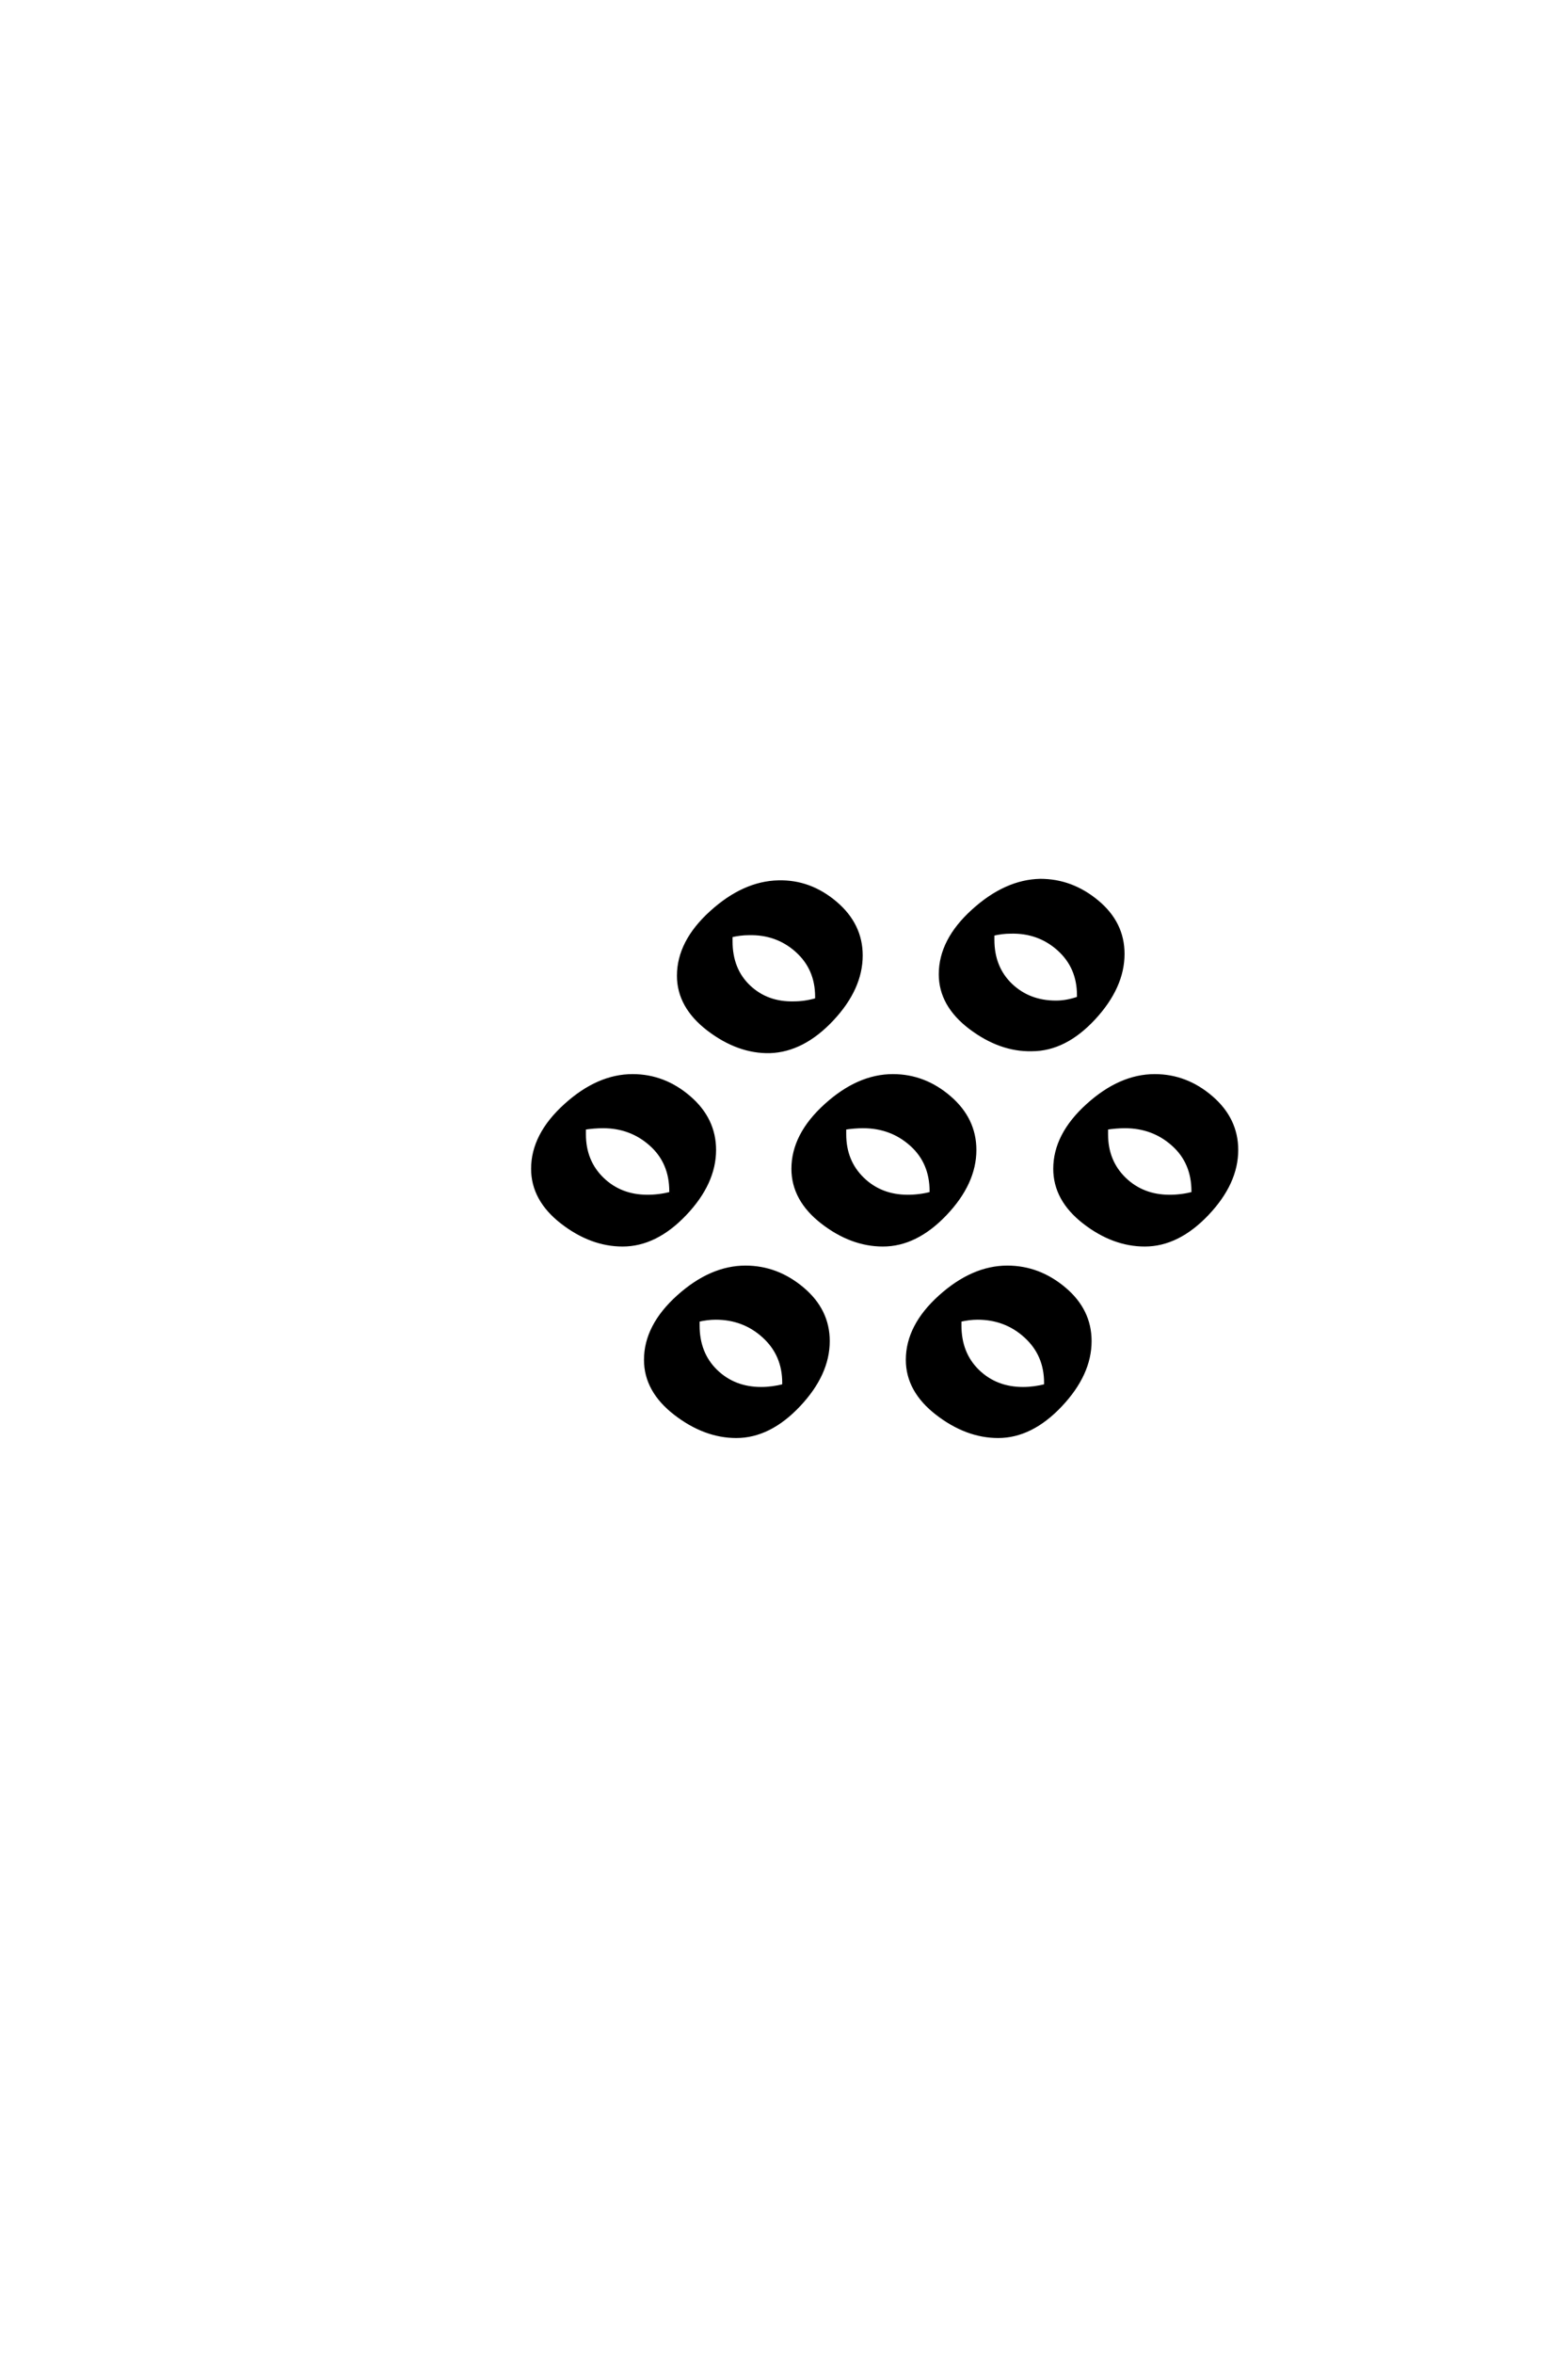 <?xml version="1.0" encoding="UTF-8"?>
<!DOCTYPE svg PUBLIC "-//W3C//DTD SVG 1.0//EN" "http://www.w3.org/TR/2001/REC-SVG-20010904/DTD/svg10.dtd">

<svg xmlns="http://www.w3.org/2000/svg" version="1.0" width="40" height="60">

  <g transform="scale(0.1 -0.1) translate(110.0 -370.0)">
    <path d="M138.578 76.766
Q138.578 68.359 131.109 60.5
Q123.641 52.641 115.234 52.641
Q107.234 52.641 99.812 58.391
Q92.391 64.156 92.391 71.969
Q92.391 80.562 100.688 88.078
Q108.984 95.609 117.781 95.609
Q125.781 95.609 132.172 90.094
Q138.578 84.578 138.578 76.766
Q138.578 84.578 138.578 76.766
M127.641 65.625
L127.641 66.219
Q127.641 73.641 122.516 78.219
Q117.391 82.812 110.156 82.812
Q108.016 82.812 105.375 82.422
L105.375 80.766
Q105.375 73.828 110.016 69.328
Q114.656 64.844 121.578 64.844
Q124.609 64.844 127.641 65.625
Q124.609 64.844 127.641 65.625
M72.172 76.766
Q72.172 68.359 64.703 60.5
Q57.234 52.641 48.828 52.641
Q40.828 52.641 33.406 58.391
Q25.984 64.156 25.984 71.969
Q25.984 80.562 34.281 88.078
Q42.578 95.609 51.375 95.609
Q59.375 95.609 65.766 90.094
Q72.172 84.578 72.172 76.766
Q72.172 84.578 72.172 76.766
M61.234 65.625
L61.234 66.219
Q61.234 73.641 56.109 78.219
Q50.984 82.812 43.844 82.812
Q41.609 82.812 38.969 82.422
L38.969 80.766
Q38.969 73.828 43.609 69.328
Q48.25 64.844 55.172 64.844
Q58.203 64.844 61.234 65.625
Q58.203 64.844 61.234 65.625
M101.172 28.031
Q101.172 19.625 93.703 11.719
Q86.234 3.812 77.828 3.812
Q69.828 3.812 62.297 9.625
Q54.781 15.438 54.781 23.25
Q54.781 31.844 63.078 39.312
Q71.391 46.781 80.172 46.781
Q88.188 46.781 94.672 41.312
Q101.172 35.844 101.172 28.031
Q101.172 35.844 101.172 28.031
M90.047 16.609
L90.047 17.391
Q90.047 24.609 84.906 29.297
Q79.781 33.984 72.562 33.984
Q70.406 33.984 67.969 33.406
L67.969 32.031
Q67.969 24.812 72.609 20.312
Q77.25 15.828 84.188 15.828
Q87.016 15.828 90.047 16.609
Q87.016 15.828 90.047 16.609
M205.375 76.766
Q205.375 68.359 197.906 60.5
Q190.438 52.641 182.031 52.641
Q174.031 52.641 166.609 58.391
Q159.188 64.156 159.188 71.969
Q159.188 80.562 167.484 88.078
Q175.781 95.609 184.578 95.609
Q192.578 95.609 198.969 90.094
Q205.375 84.578 205.375 76.766
Q205.375 84.578 205.375 76.766
M194.438 65.625
L194.438 66.219
Q194.438 73.641 189.312 78.219
Q184.188 82.812 176.953 82.812
Q174.812 82.812 172.172 82.422
L172.172 80.766
Q172.172 73.828 176.812 69.328
Q181.453 64.844 188.375 64.844
Q191.406 64.844 194.438 65.625
Q191.406 64.844 194.438 65.625
M167.969 28.031
Q167.969 19.625 160.5 11.719
Q153.031 3.812 144.625 3.812
Q136.625 3.812 129.094 9.625
Q121.578 15.438 121.578 23.25
Q121.578 31.844 129.875 39.312
Q138.188 46.781 146.969 46.781
Q154.984 46.781 161.469 41.312
Q167.969 35.844 167.969 28.031
Q167.969 35.844 167.969 28.031
M156.844 16.609
L156.844 17.391
Q156.844 24.609 151.703 29.297
Q146.578 33.984 139.359 33.984
Q137.203 33.984 134.766 33.406
L134.766 32.031
Q134.766 24.812 139.406 20.312
Q144.047 15.828 150.984 15.828
Q153.812 15.828 156.844 16.609
Q153.812 15.828 156.844 16.609
M109.578 126.375
Q109.578 117.969 102.203 110.109
Q94.828 102.25 86.422 101.953
Q78.422 101.766 70.797 107.562
Q63.188 113.375 63.188 121.188
Q63.188 129.781 71.484 137.297
Q79.781 144.828 88.578 145.016
Q96.578 145.219 103.078 139.703
Q109.578 134.188 109.578 126.375
Q109.578 134.188 109.578 126.375
M98.438 115.047
L98.438 115.828
Q98.438 123.047 93.312 127.641
Q88.188 132.234 80.953 132.031
Q78.812 132.031 76.375 131.453
L76.375 129.984
Q76.375 122.75 81 118.359
Q85.641 113.969 92.578 114.156
Q95.406 114.156 98.438 115.047
Q95.406 114.156 98.438 115.047
M176.375 126.766
Q176.375 118.359 169 110.391
Q161.625 102.438 153.219 102.438
Q145.219 102.25 137.594 108
Q129.984 113.766 129.984 121.578
Q129.984 130.172 138.281 137.688
Q146.578 145.219 155.375 145.406
Q163.375 145.406 169.875 139.984
Q176.375 134.578 176.375 126.766
Q176.375 134.578 176.375 126.766
M165.234 115.438
L165.234 116.219
Q165.234 123.438 160.109 128.031
Q154.984 132.625 147.75 132.422
Q145.609 132.422 143.172 131.844
L143.172 130.375
Q143.172 123.25 147.797 118.797
Q152.438 114.359 159.375 114.359
Q162.203 114.359 165.234 115.438
" style="fill: #000000; stroke: #000000"/>
  </g>
</svg>
